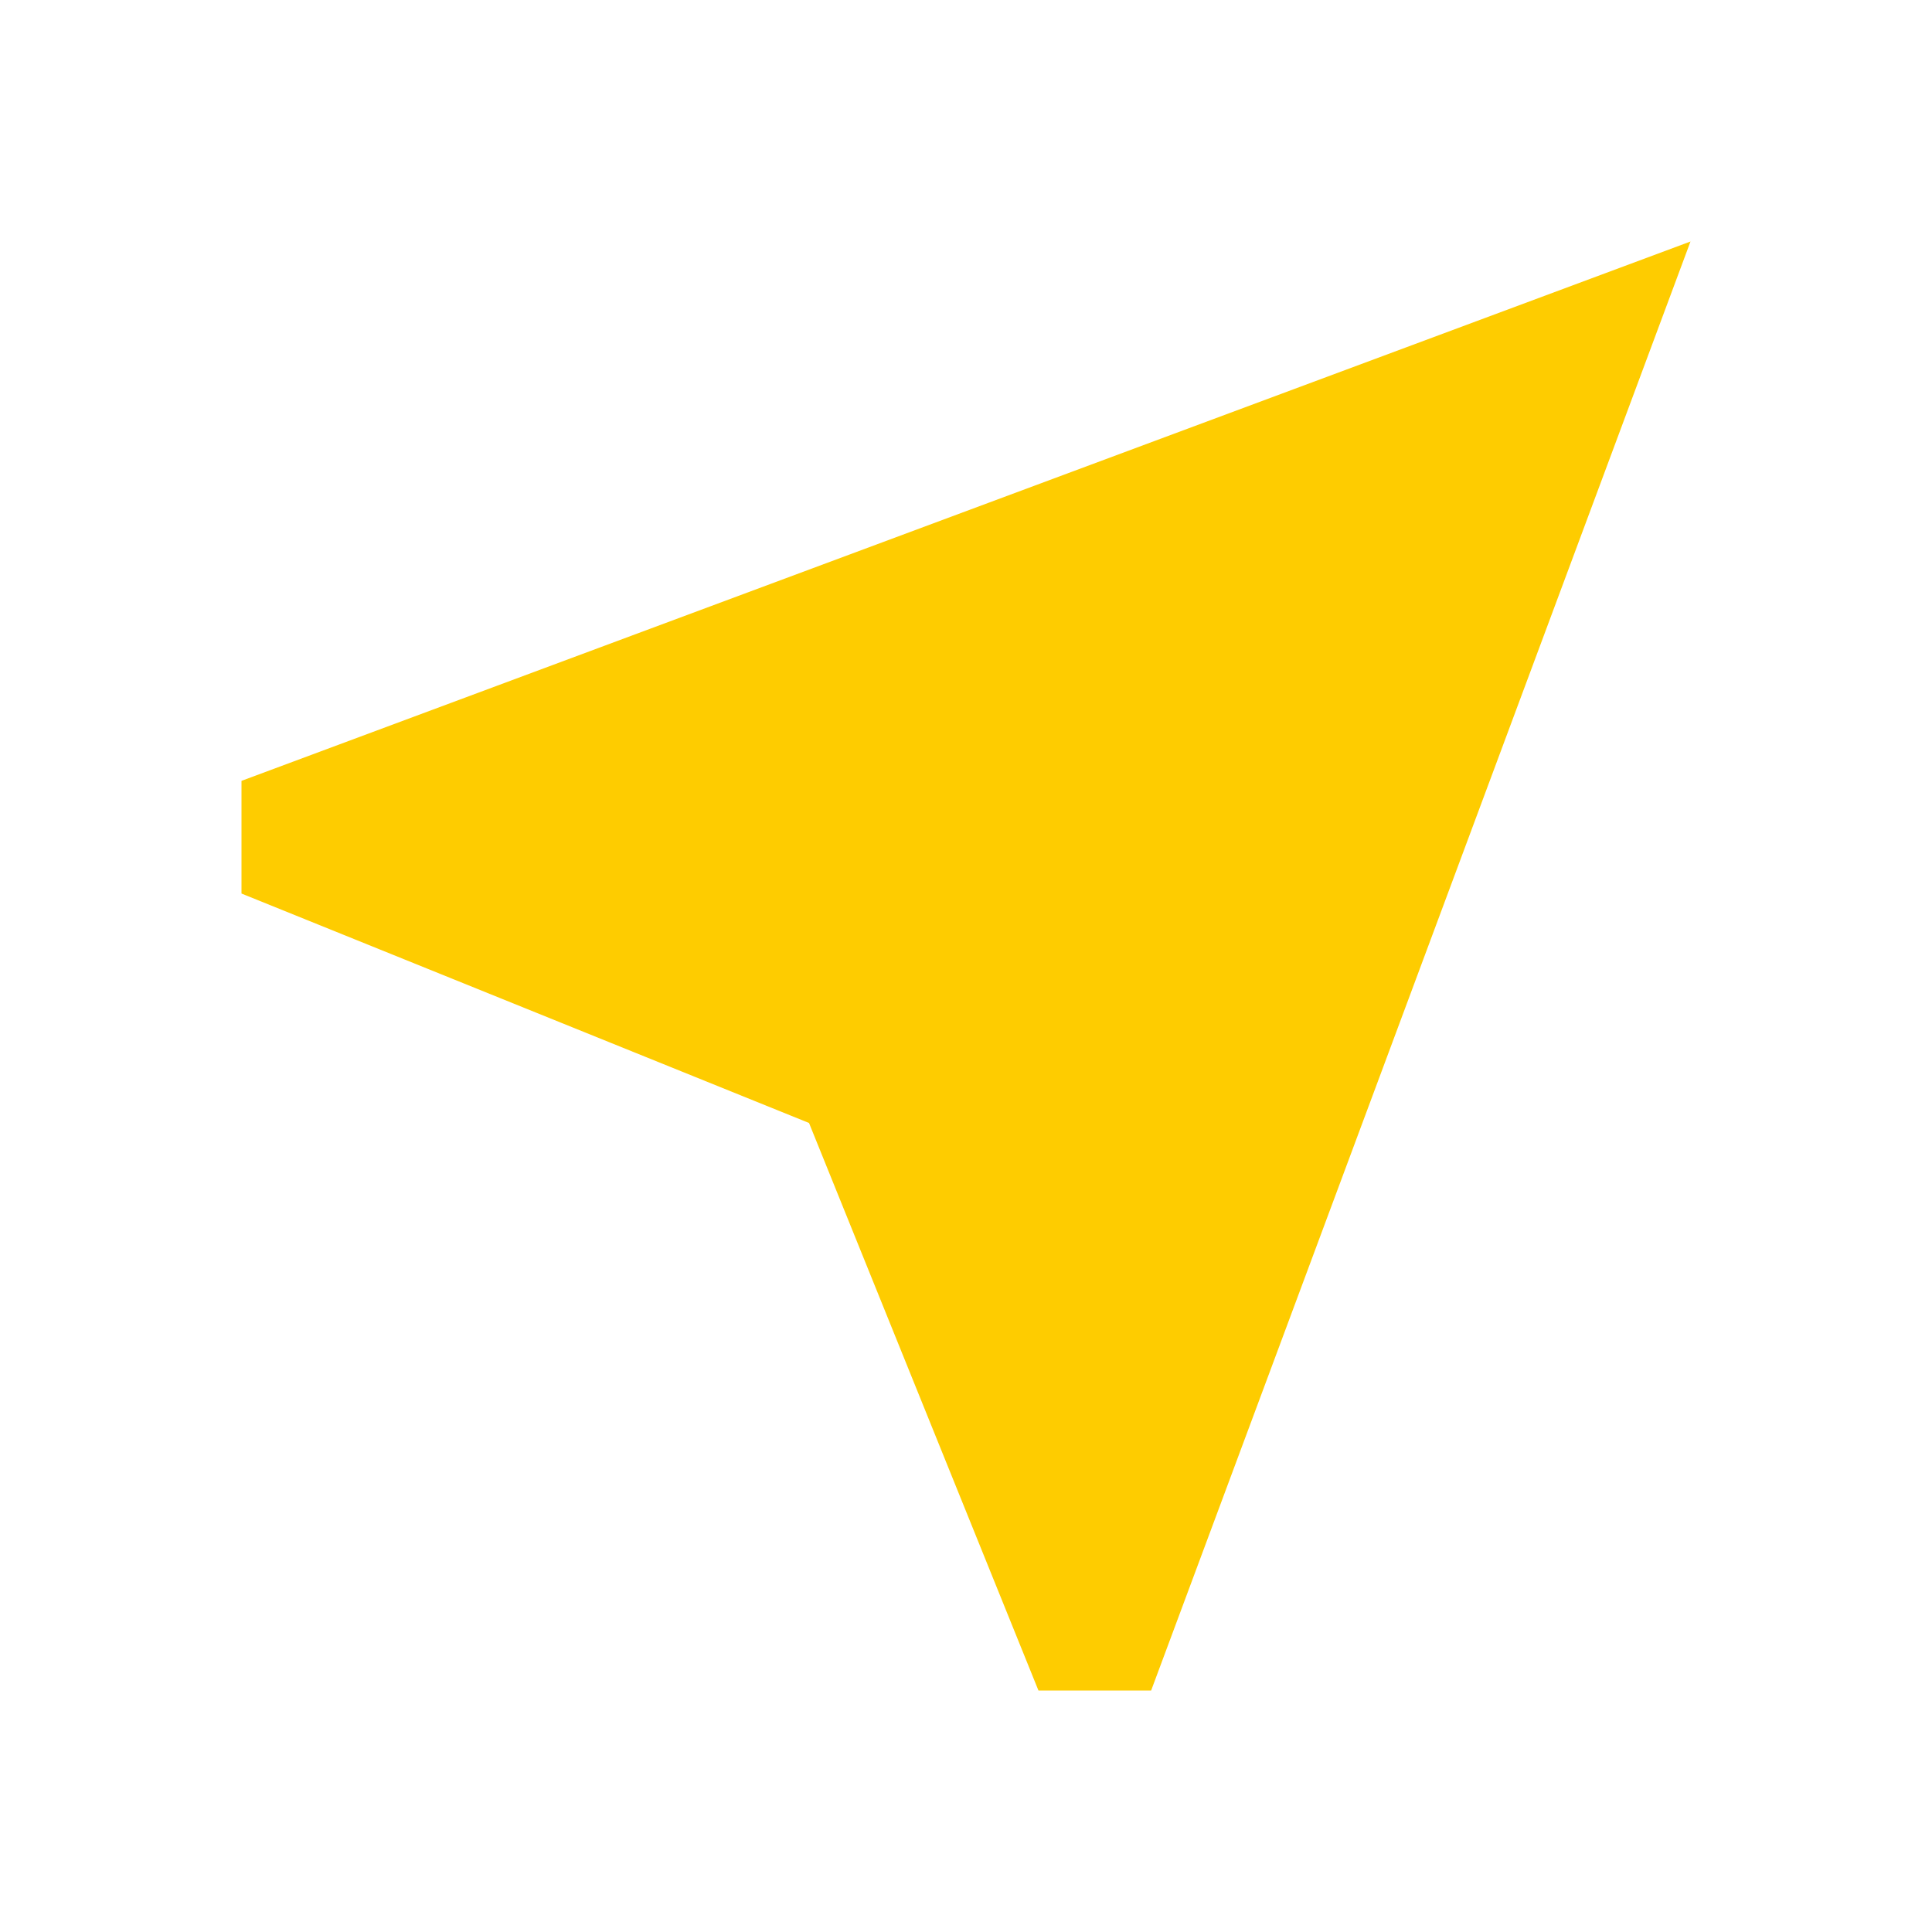 <?xml version="1.0" encoding="UTF-8"?> <svg xmlns="http://www.w3.org/2000/svg" width="24" height="24" viewBox="0 0 24 24" fill="none"> <mask id="mask0_24_424" style="mask-type:alpha" maskUnits="userSpaceOnUse" x="0" y="0" width="24" height="24"> <rect width="24" height="24" fill="#D9D9D9"></rect> </mask> <g mask="url(#mask0_24_424)"> <path d="M12.9 21L10.05 13.95L3 11.1V9.7L21 3L14.3 21H12.9Z" fill="#FECC00"></path> </g> </svg> 